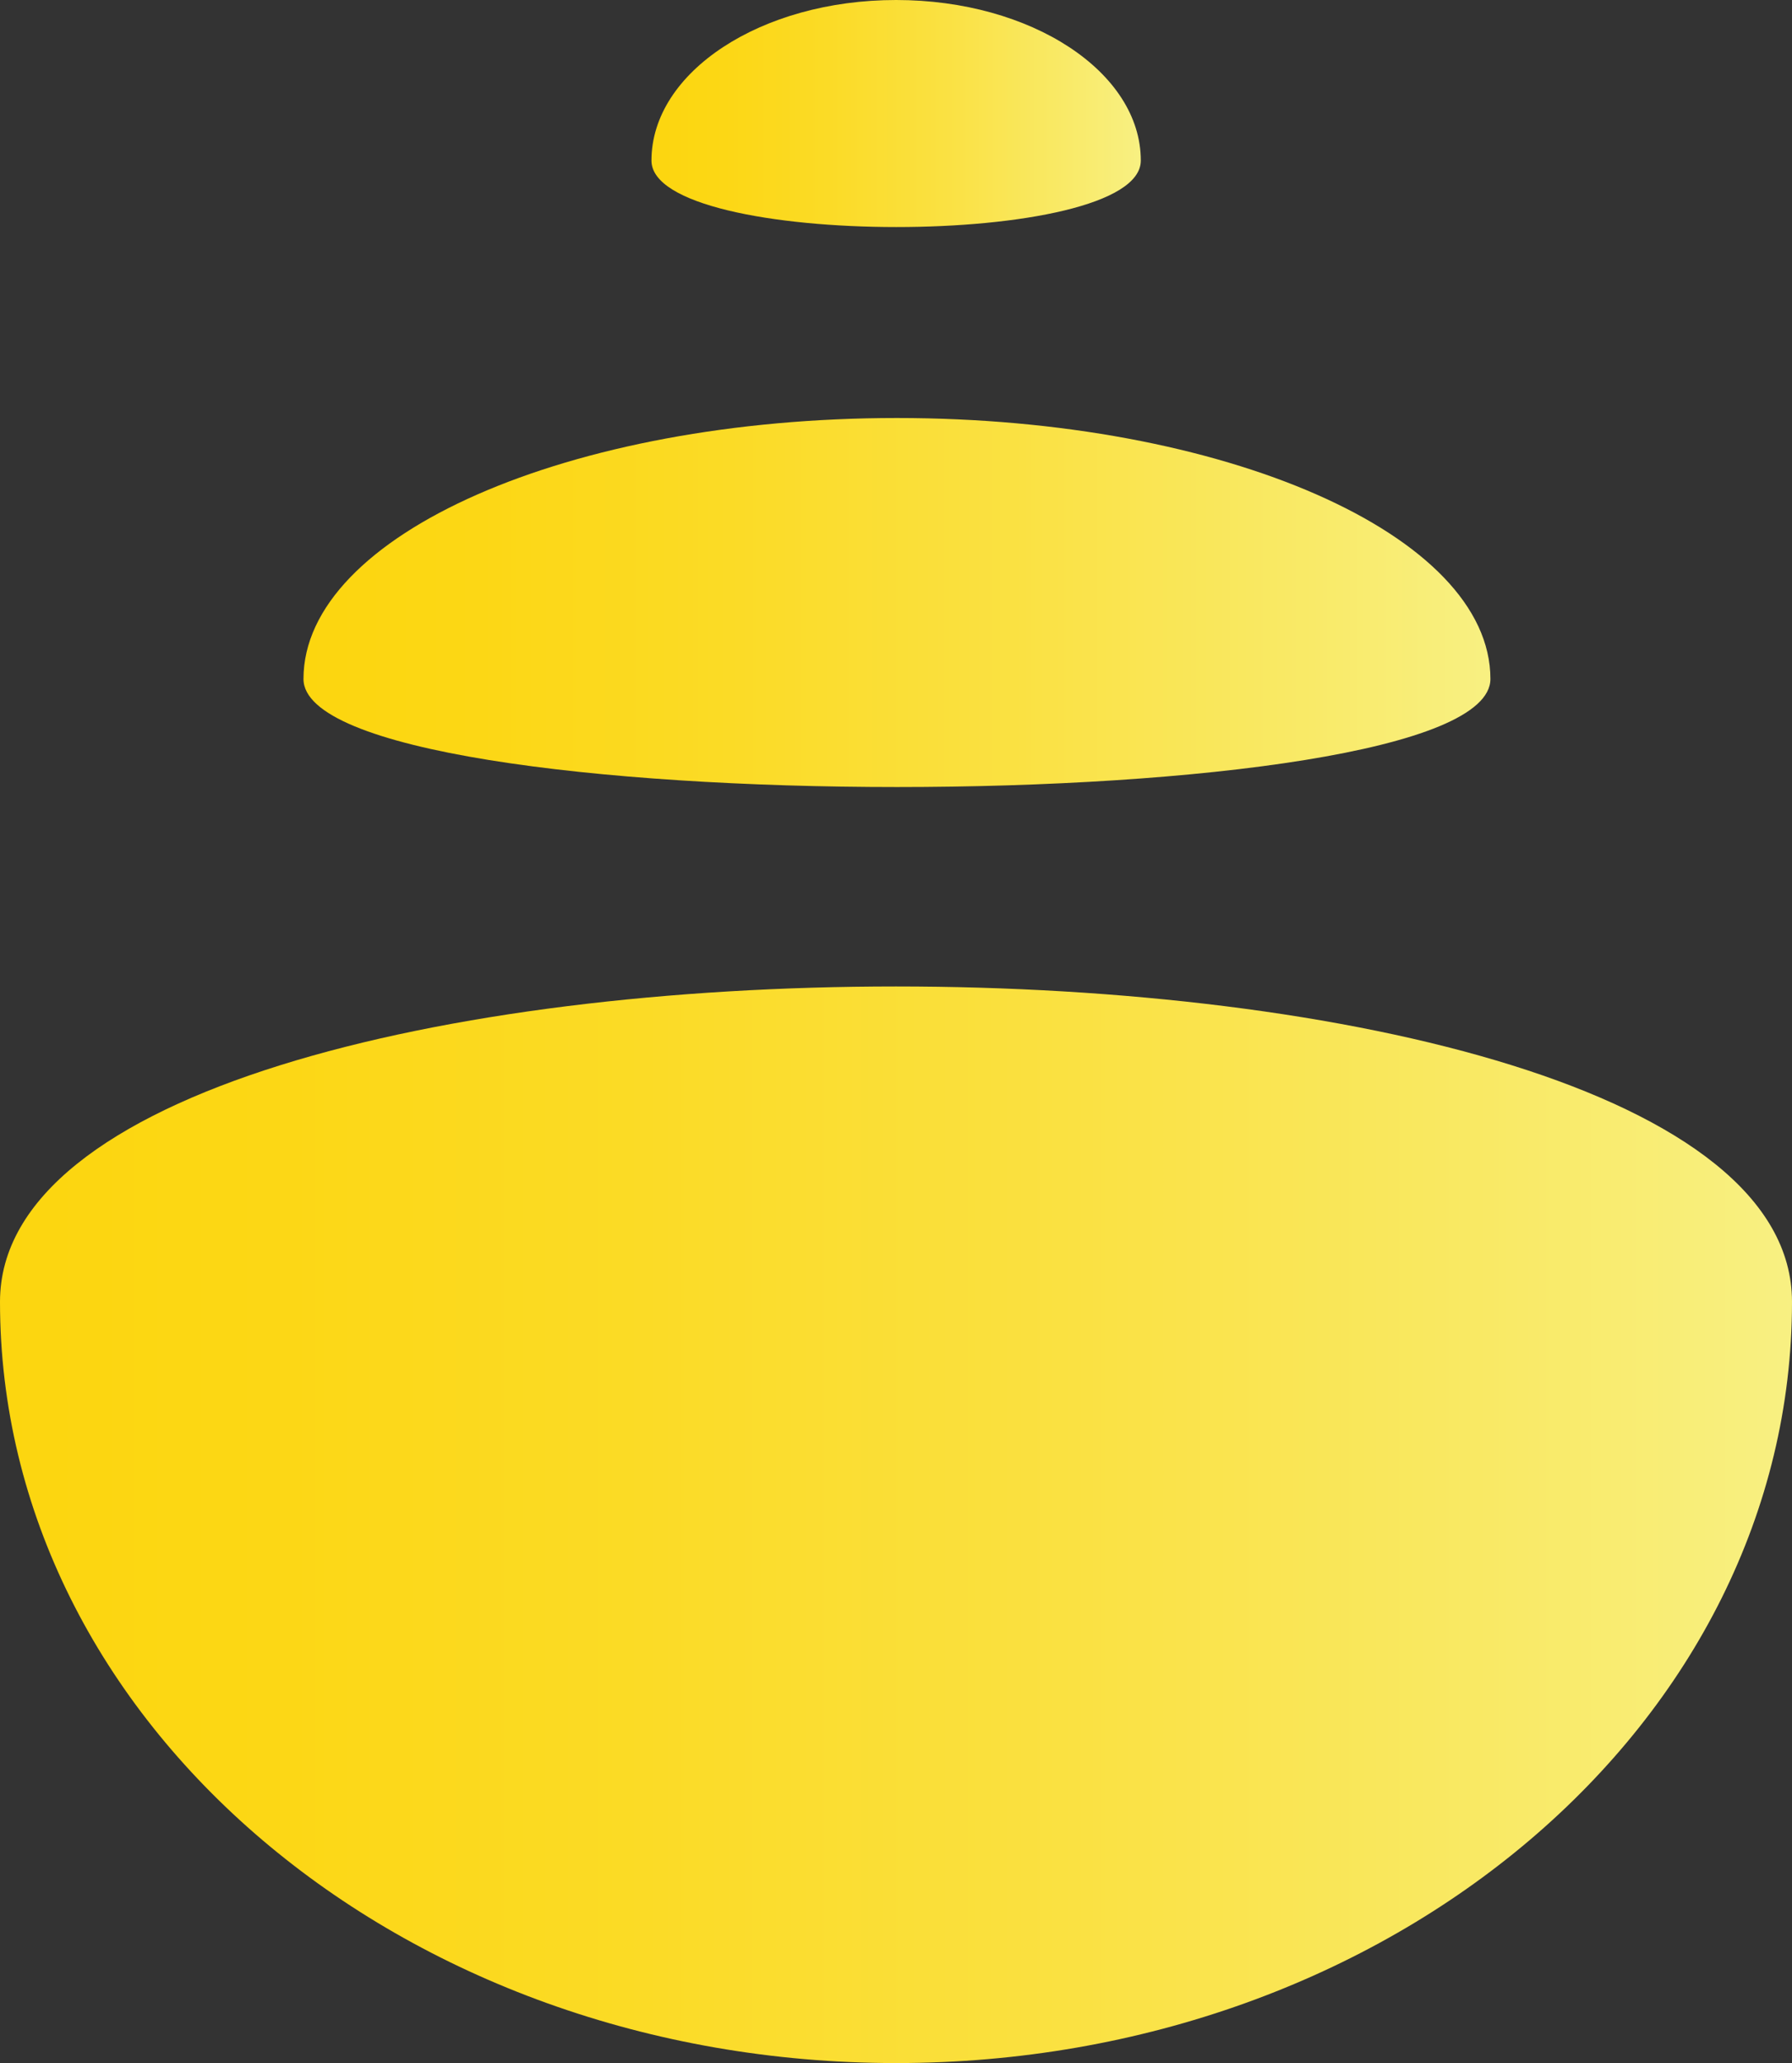 <svg id="レイヤー_1" data-name="レイヤー 1" xmlns="http://www.w3.org/2000/svg" xmlns:xlink="http://www.w3.org/1999/xlink" viewBox="0 0 66.43 76.45"><rect x="0" y="0" width="66.43" height="76.45" fill="#333333" stroke="none"/><defs><style>.cls-1{fill:url(#linear-gradient);}.cls-2{fill:url(#linear-gradient-2);}.cls-3{fill:url(#linear-gradient-3);}</style><linearGradient id="linear-gradient" x1="25.55" y1="5.82" x2="43.69" y2="5.82" gradientUnits="userSpaceOnUse"><stop offset="0" stop-color="#fcd60f"/><stop offset="0.15" stop-color="#fcd715"/><stop offset="0.36" stop-color="#fbdb26"/><stop offset="0.6" stop-color="#fae142"/><stop offset="0.85" stop-color="#f9ea68"/><stop offset="1" stop-color="#f8f082"/></linearGradient><linearGradient id="linear-gradient-2" x1="12.59" y1="23.94" x2="56.65" y2="23.94" xlink:href="#linear-gradient"/><linearGradient id="linear-gradient-3" x1="1.4" y1="58.11" x2="67.83" y2="58.11" xlink:href="#linear-gradient"/></defs><path class="cls-1" d="M43.69,7.56c0-3.28-4.06-5.95-9.07-5.95s-9.07,2.67-9.07,5.95S43.69,10.85,43.69,7.56Z" transform="translate(-1.4 -1.61)"/><path class="cls-2" d="M56.65,26.77c0-5.34-9.86-9.67-22-9.67s-22,4.33-22,9.67S56.65,32.11,56.65,26.77Z" transform="translate(-1.4 -1.61)"/><path class="cls-3" d="M1.4,49.85c0,15.58,14.87,28.21,33.22,28.21S67.83,65.43,67.83,49.85,1.4,34.27,1.4,49.85Z" transform="translate(-1.4 -1.61)"/></svg>